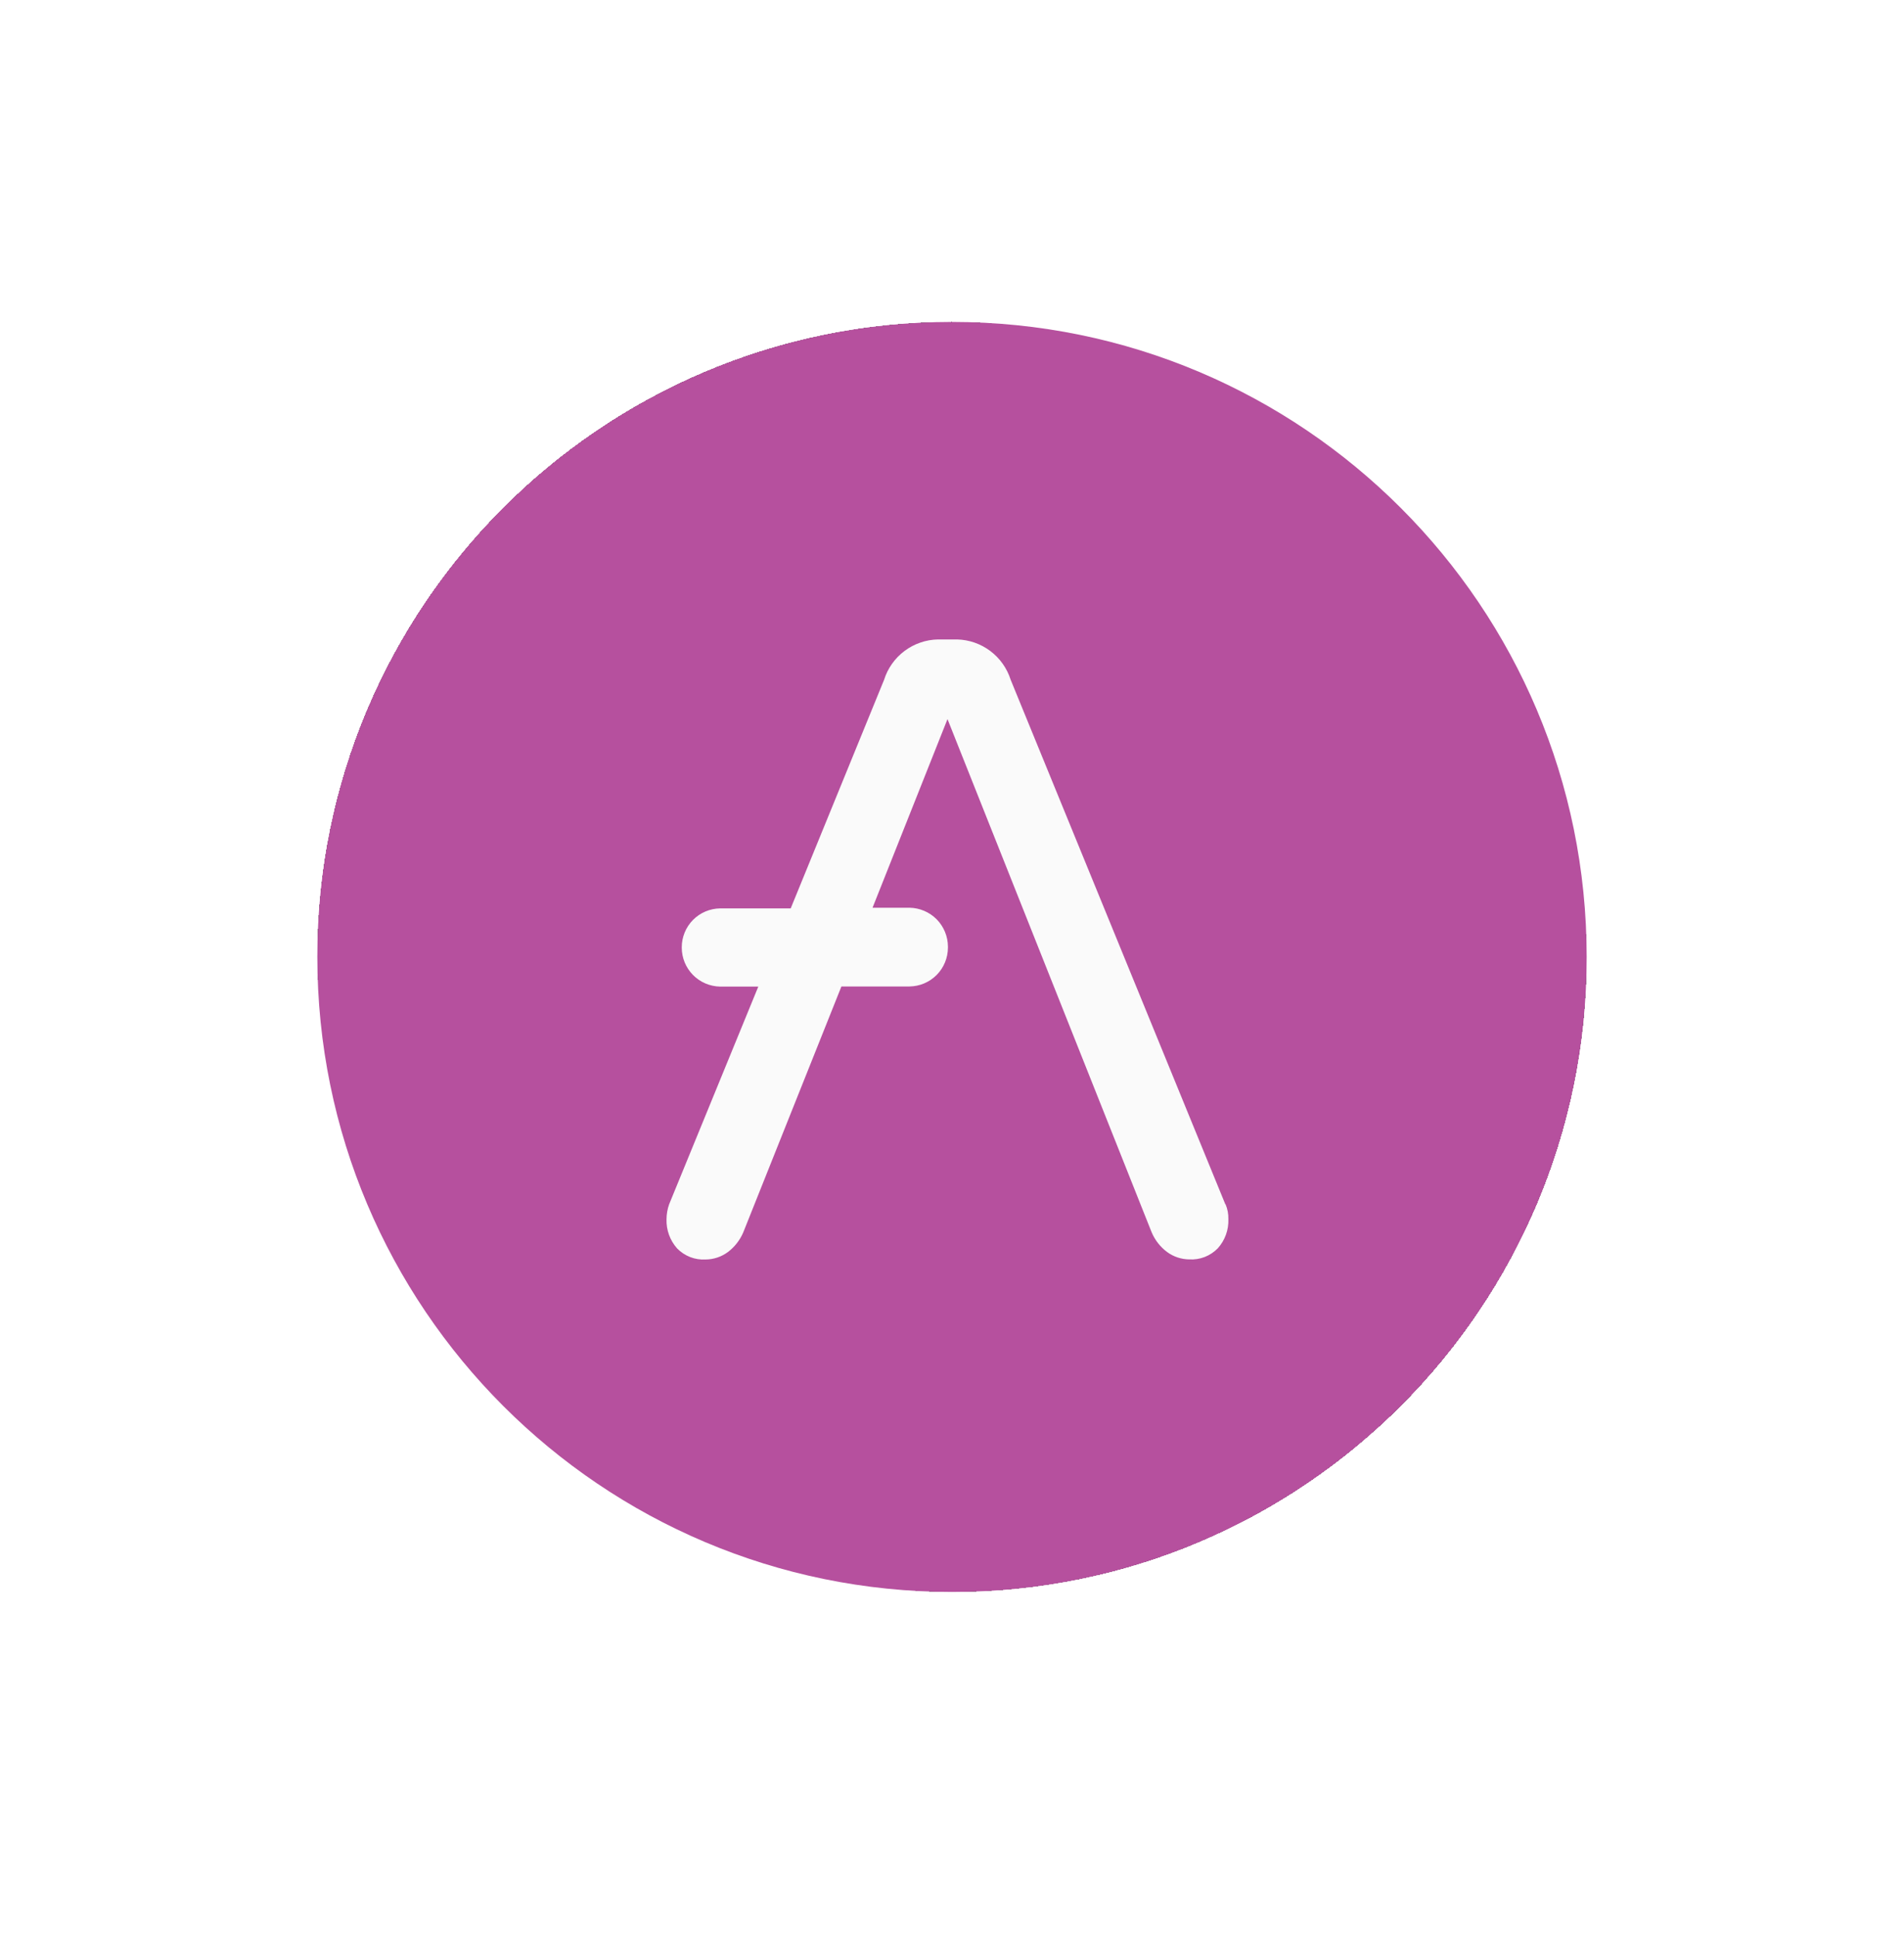 <svg width="60" height="61" viewBox="0 0 60 61" fill="none" xmlns="http://www.w3.org/2000/svg">
<g filter="url(#filter0_d_2294_3714)">
<rect x="10" y="10.14" width="40" height="40" rx="20" fill="#757575" shape-rendering="crispEdges"/>
<g filter="url(#filter1_d_2294_3714)">
<g clip-path="url(#clip0_2294_3714)">
<path d="M30 50.14C41.046 50.14 50 41.186 50 30.14C50 19.094 41.046 10.14 30 10.14C18.954 10.14 10 19.094 10 30.14C10 41.186 18.954 50.14 30 50.14Z" fill="url(#paint0_linear_2294_3714)"/>
<path d="M38.612 37.927L31.849 21.411C31.735 21.05 31.511 20.733 31.208 20.505C30.905 20.277 30.538 20.149 30.16 20.14H29.56C29.179 20.147 28.81 20.274 28.505 20.502C28.2 20.73 27.974 21.048 27.86 21.411L24.917 28.611H22.696C22.373 28.615 22.065 28.745 21.838 28.974C21.612 29.203 21.484 29.513 21.484 29.835V29.85C21.485 30.172 21.613 30.481 21.84 30.71C22.066 30.939 22.374 31.069 22.696 31.074H23.896L21.086 37.931C21.033 38.081 21.005 38.24 21.004 38.399C20.992 38.737 21.112 39.067 21.337 39.32C21.453 39.439 21.593 39.532 21.749 39.593C21.904 39.653 22.07 39.679 22.237 39.669C22.489 39.667 22.734 39.585 22.937 39.435C23.15 39.275 23.317 39.061 23.422 38.815L26.515 31.07H28.66C28.982 31.066 29.29 30.936 29.517 30.707C29.744 30.478 29.871 30.168 29.872 29.846V29.814C29.87 29.492 29.742 29.183 29.516 28.954C29.289 28.726 28.982 28.595 28.66 28.59H27.496L29.858 22.649L36.291 38.812C36.395 39.058 36.562 39.272 36.776 39.432C36.979 39.582 37.224 39.663 37.476 39.666C37.642 39.676 37.808 39.65 37.964 39.59C38.119 39.529 38.26 39.436 38.376 39.317C38.602 39.065 38.722 38.735 38.709 38.396C38.713 38.236 38.683 38.078 38.621 37.931L38.612 37.927Z" fill="#FAFAFA"/>
</g>
</g>
</g>
<defs>
<filter id="filter0_d_2294_3714" x="0" y="0.14" width="60" height="60" filterUnits="userSpaceOnUse" color-interpolation-filters="sRGB">
<feFlood flood-opacity="0" result="BackgroundImageFix"/>
<feColorMatrix in="SourceAlpha" type="matrix" values="0 0 0 0 0 0 0 0 0 0 0 0 0 0 0 0 0 0 127 0" result="hardAlpha"/>
<feOffset/>
<feGaussianBlur stdDeviation="5"/>
<feComposite in2="hardAlpha" operator="out"/>
<feColorMatrix type="matrix" values="0 0 0 0 0 0 0 0 0 0 0 0 0 0 0 0 0 0 0.1 0"/>
<feBlend mode="normal" in2="BackgroundImageFix" result="effect1_dropShadow_2294_3714"/>
<feBlend mode="normal" in="SourceGraphic" in2="effect1_dropShadow_2294_3714" result="shape"/>
</filter>
<filter id="filter1_d_2294_3714" x="0" y="0.14" width="60" height="60" filterUnits="userSpaceOnUse" color-interpolation-filters="sRGB">
<feFlood flood-opacity="0" result="BackgroundImageFix"/>
<feColorMatrix in="SourceAlpha" type="matrix" values="0 0 0 0 0 0 0 0 0 0 0 0 0 0 0 0 0 0 127 0" result="hardAlpha"/>
<feOffset/>
<feGaussianBlur stdDeviation="5"/>
<feComposite in2="hardAlpha" operator="out"/>
<feColorMatrix type="matrix" values="0 0 0 0 0 0 0 0 0 0 0 0 0 0 0 0 0 0 0.1 0"/>
<feBlend mode="normal" in2="BackgroundImageFix" result="effect1_dropShadow_2294_3714"/>
<feBlend mode="normal" in="SourceGraphic" in2="effect1_dropShadow_2294_3714" result="shape"/>
</filter>
<linearGradient id="paint0_linear_2294_3714" x1="-42.16" y1="3.5" x2="-42.2" y2="3.54" gradientUnits="userSpaceOnUse">
<stop stop-color="#B6509E"/>
<stop offset="1" stop-color="#2EBAC6"/>
</linearGradient>
<clipPath id="clip0_2294_3714">
<rect width="40" height="40" fill="white" transform="translate(10 10.14)"/>
</clipPath>
</defs>
</svg>
